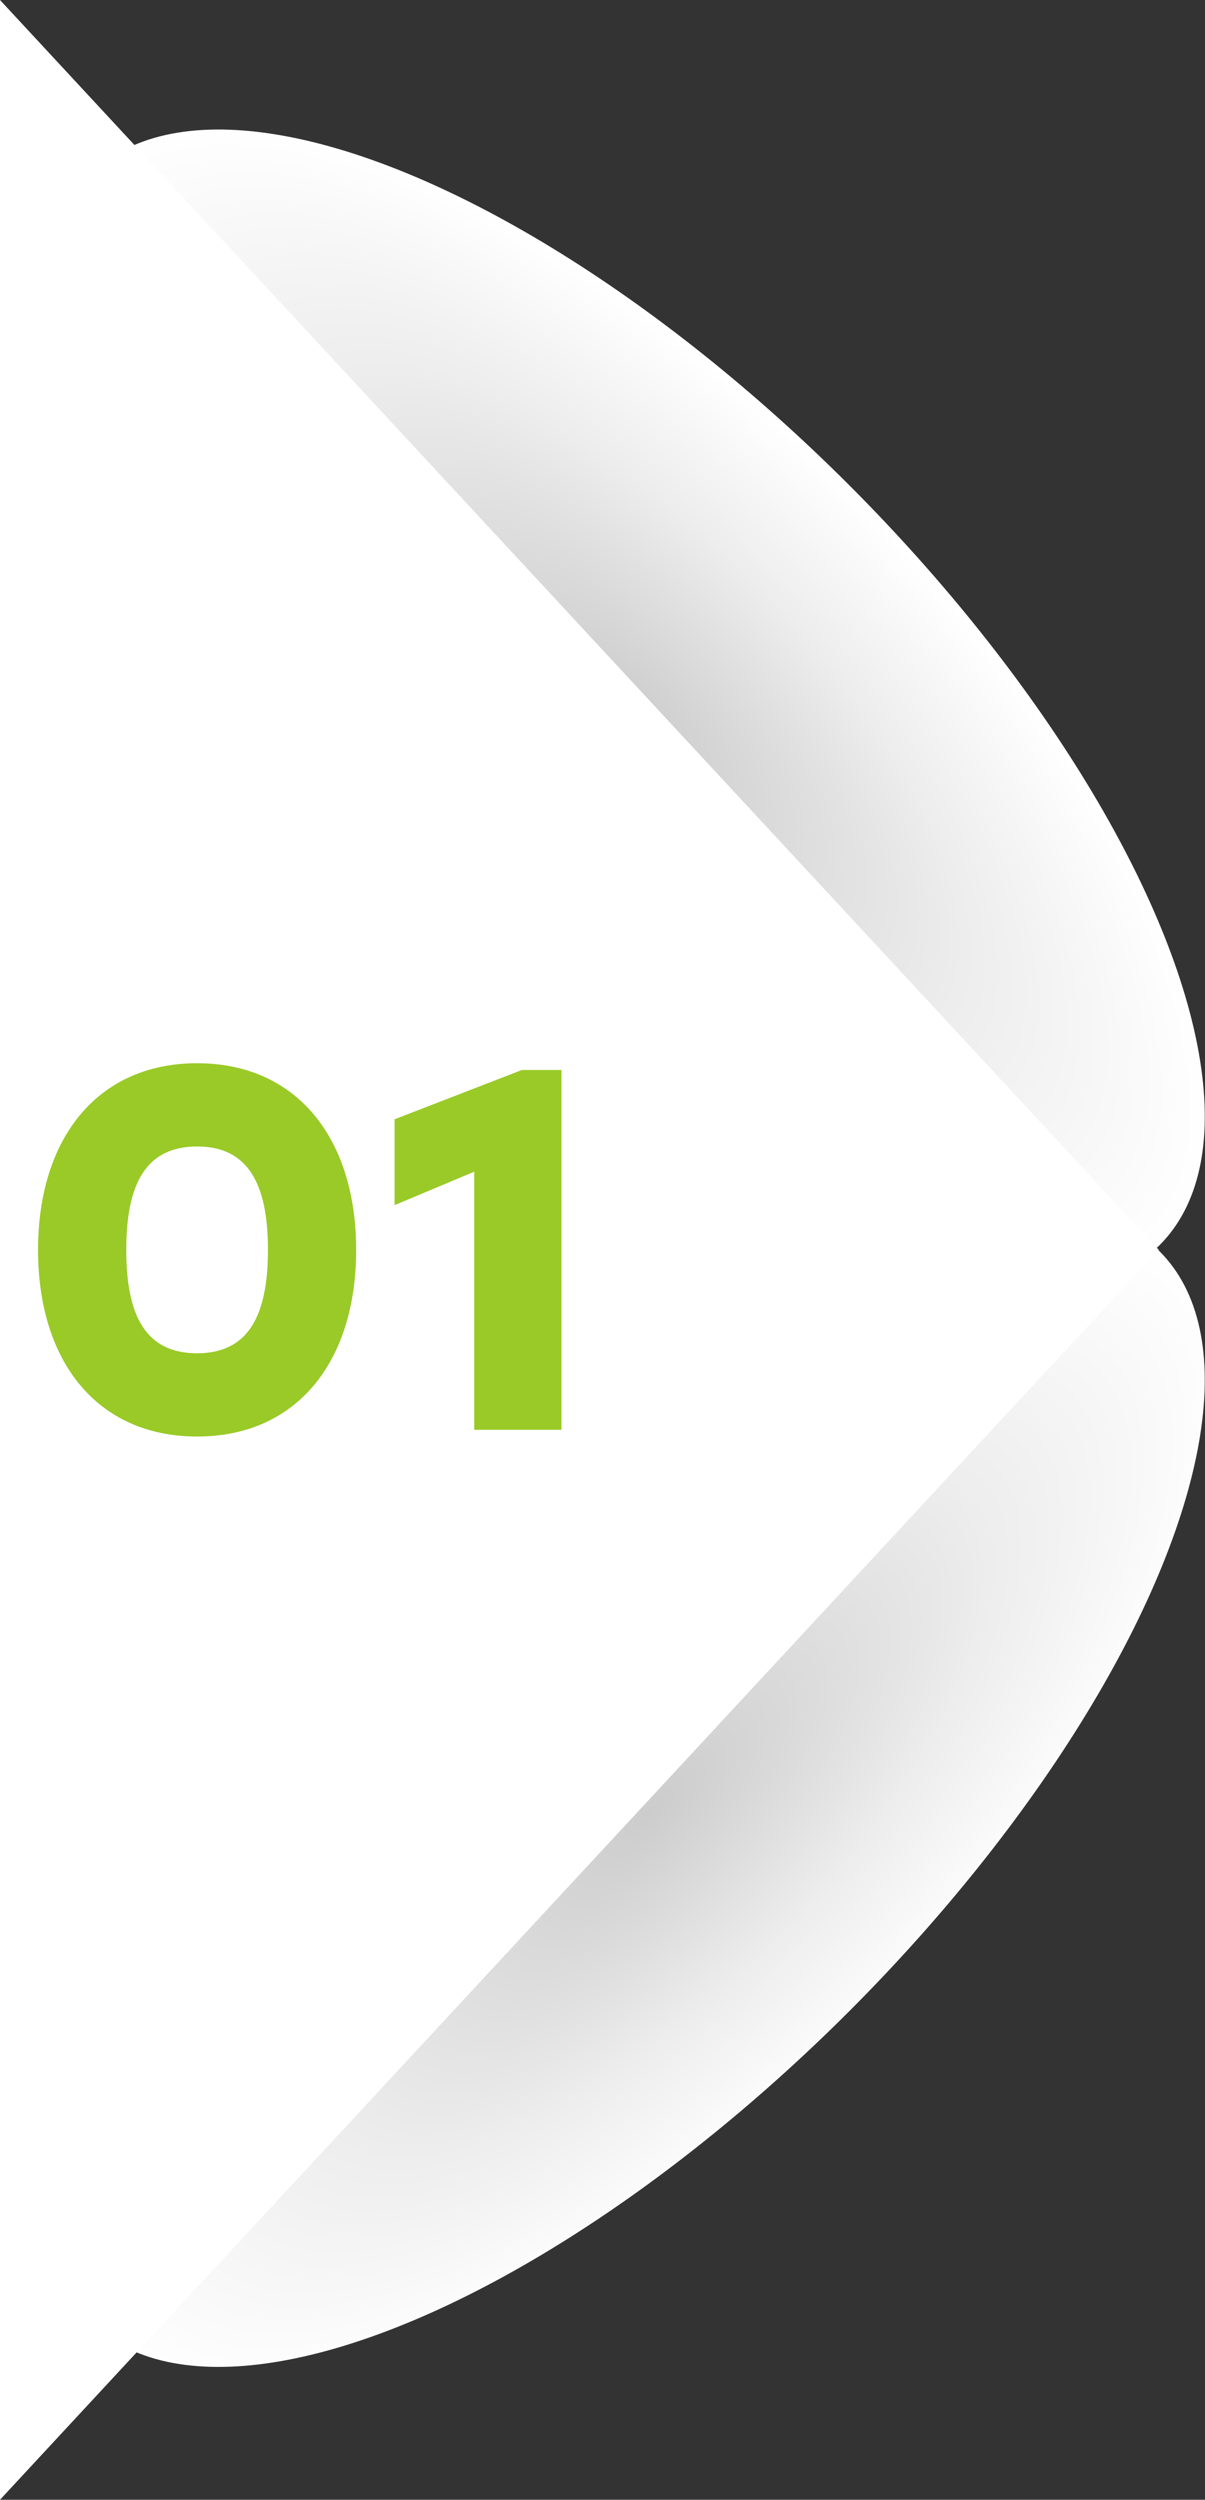 <svg xmlns="http://www.w3.org/2000/svg" xmlns:xlink="http://www.w3.org/1999/xlink" viewBox="0 0 98.49 204.17"><rect x="0" y="0" width="98.49" height="204.17" fill="#333333" stroke="none"/><defs><style>.a{fill:url(#a);}.b{fill:url(#b);}.c{fill:#fff;}.c,.d{fill-rule:evenodd;}.d{fill:#99ca27;}</style><radialGradient id="a" cx="51.06" cy="57.99" r="62.4" gradientTransform="matrix(0, 1, -0.41, 0, 75.03, 6.93)" gradientUnits="userSpaceOnUse"><stop offset="0" stop-color="#ccc"/><stop offset="0.58" stop-color="#ededed"/><stop offset="1" stop-color="#fff"/></radialGradient><radialGradient id="b" cx="273.25" cy="901.78" r="62.4" gradientTransform="matrix(-1, 0, 0, -0.41, 324.3, 518.55)" xlink:href="#a"/></defs><title>資產 9</title><ellipse class="a" cx="51.06" cy="57.99" rx="25.96" ry="61.82" transform="translate(-26.05 53.09) rotate(-45)"/><ellipse class="b" cx="51.06" cy="145.91" rx="61.82" ry="25.96" transform="translate(-88.22 78.84) rotate(-45)"/><polygon class="c" points="0 0 0 204.17 94.71 102.08 0 0"/><path class="d" d="M21.9,102.09c0-5.42-1.64-8.45-5.79-8.45s-5.79,3-5.79,8.45,1.63,8.44,5.79,8.44S21.9,107.5,21.9,102.09Zm7.21,0c0,9.15-4.87,15.24-13,15.24s-13-6.09-13-15.24S8,86.84,16.11,86.84,29.11,92.93,29.11,102.09Z"/><polygon class="d" points="45.89 87.39 45.89 116.78 38.76 116.78 38.76 95.7 32.25 98.43 32.25 91.42 42.66 87.39 45.89 87.39"/></svg>